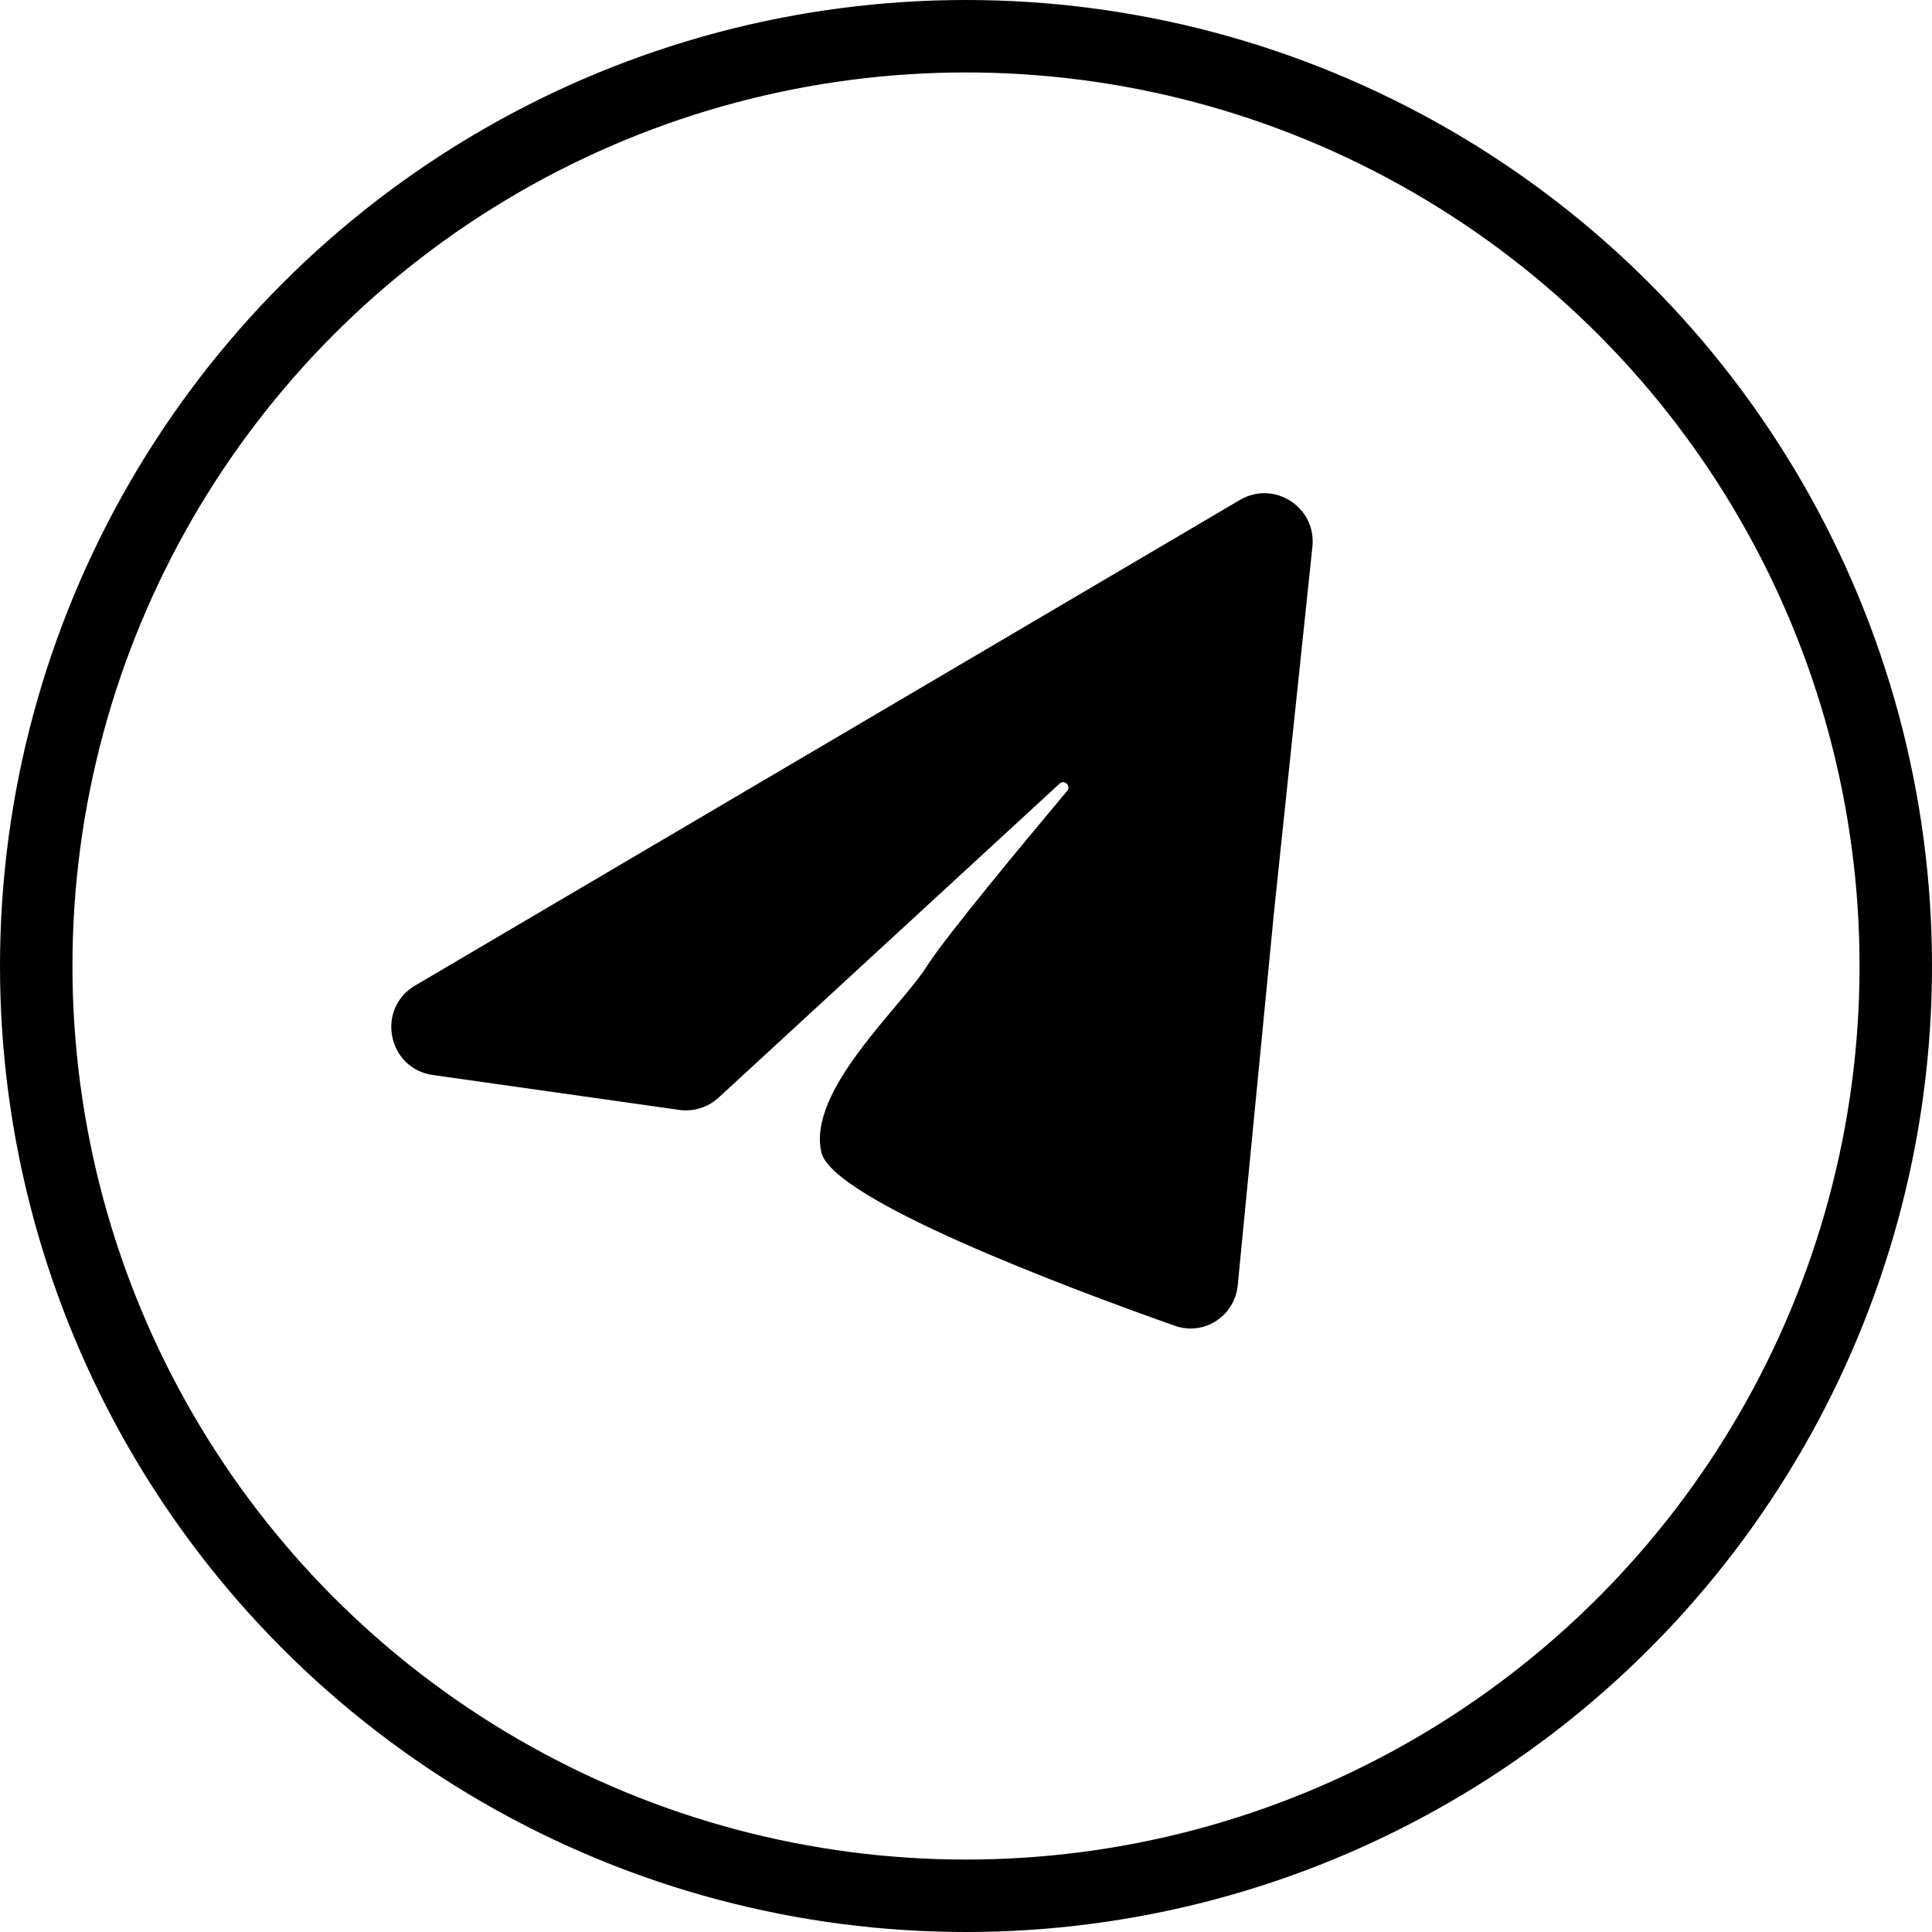 <svg width="40" height="40" viewBox="0 0 40 40" fill="none" xmlns="http://www.w3.org/2000/svg">
<circle cx="20" cy="20" r="19.25" stroke="black" stroke-width="1.5"/>
<path d="M25.671 10.351C26.378 9.935 27.258 10.501 27.172 11.318L26.38 18.856L25.626 26.61C25.564 27.248 24.929 27.663 24.324 27.449C22.042 26.642 17.227 24.832 17.005 23.856C16.713 22.574 18.641 20.872 19.192 20.001C19.563 19.415 21.119 17.538 22.096 16.373C22.18 16.273 22.042 16.136 21.942 16.22L14.879 22.724C14.659 22.927 14.359 23.021 14.062 22.979L8.962 22.257C8.025 22.124 7.779 20.885 8.594 20.405L25.671 10.351Z" fill="black"/>
</svg>
